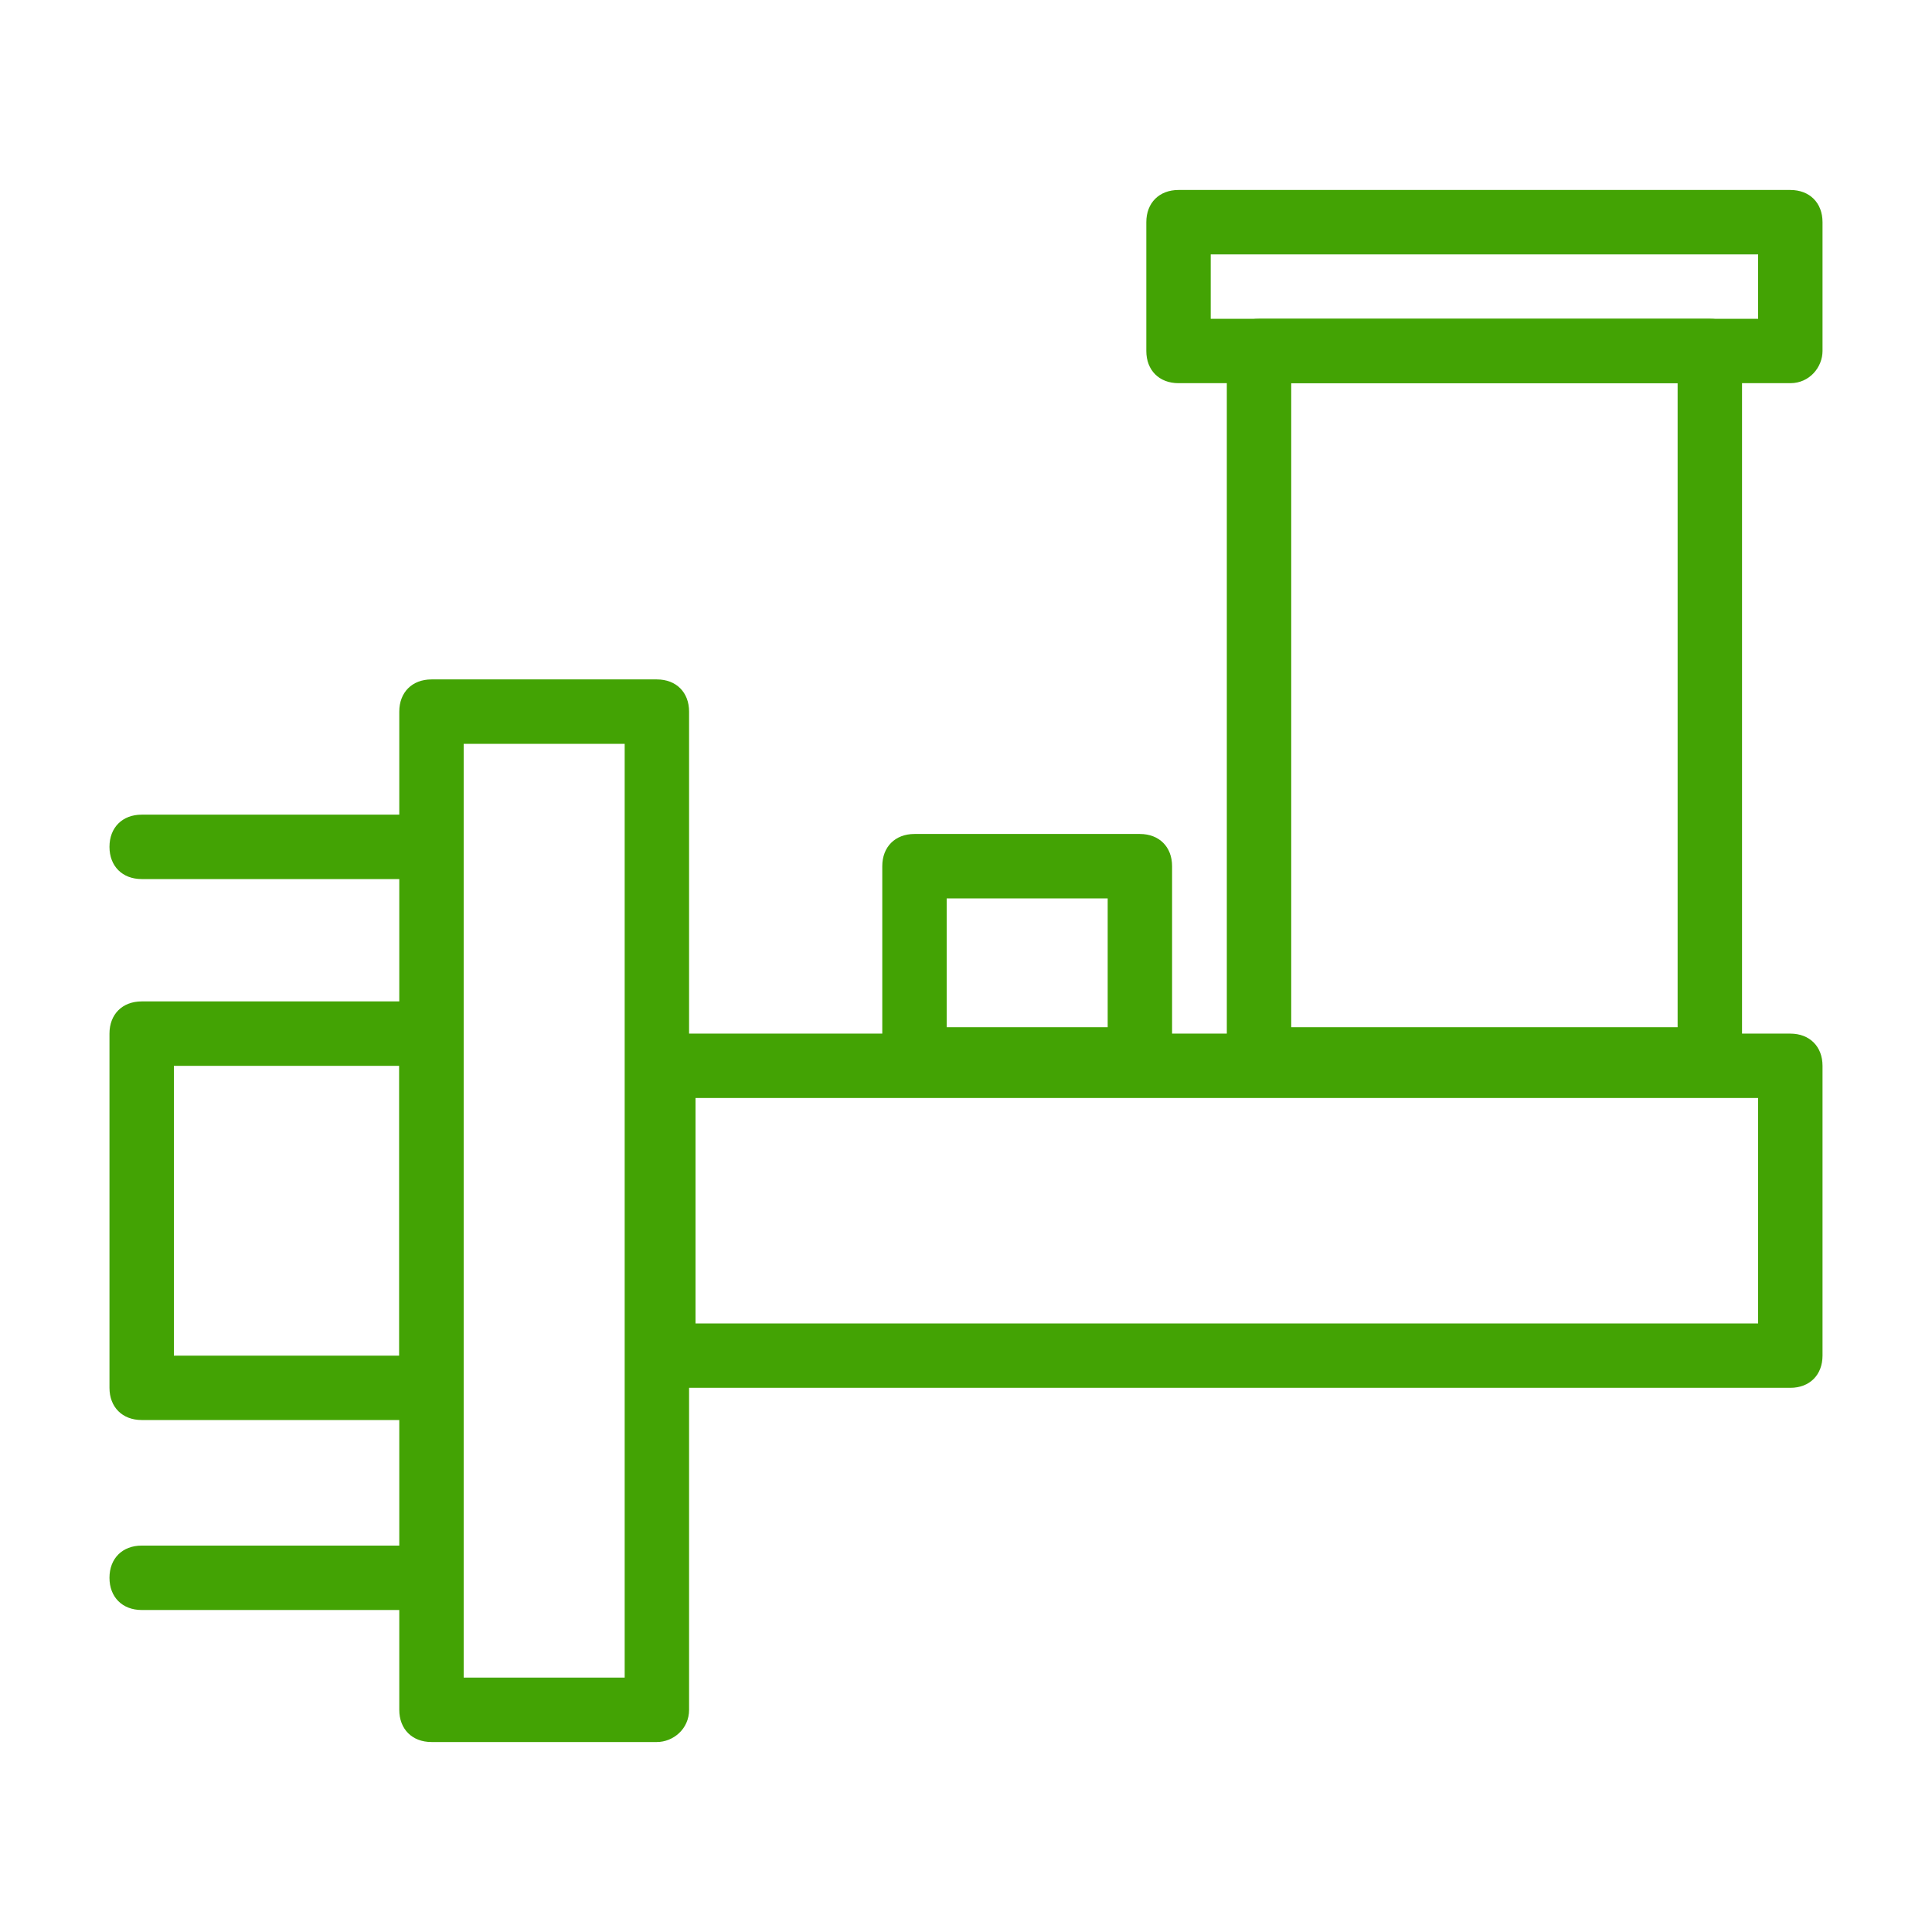 <?xml version="1.0" encoding="UTF-8"?> <!-- Generator: Adobe Illustrator 24.3.0, SVG Export Plug-In . SVG Version: 6.00 Build 0) --> <svg xmlns="http://www.w3.org/2000/svg" xmlns:xlink="http://www.w3.org/1999/xlink" id="Слой_1" x="0px" y="0px" viewBox="0 0 60 60" style="enable-background:new 0 0 60 60;" xml:space="preserve"> <style type="text/css"> .st0{fill:#43A304;} </style> <g> <g> <path class="st0" d="M55.6,43.1h-35c-0.6,0-1-0.4-1-1v-9c0-0.6,0.4-1,1-1h35c0.6,0,1,0.4,1,1v9C56.6,42.7,56.2,43.1,55.6,43.1z M21.6,41.1h33v-7h-33V41.1z"></path> </g> <g> <path class="st0" d="M35.4,33.9h-7c-0.6,0-1-0.4-1-1v-6c0-0.6,0.4-1,1-1h7c0.6,0,1,0.4,1,1v6C36.4,33.4,35.9,33.9,35.4,33.9z M29.4,31.9h5v-4h-5V31.9z"></path> </g> <g> <path class="st0" d="M20.4,54.1h-7c-0.6,0-1-0.4-1-1v-31c0-0.6,0.4-1,1-1h7c0.6,0,1,0.4,1,1v31C21.4,53.7,20.9,54.1,20.4,54.1z M14.4,52.1h5v-29h-5V52.1z"></path> </g> <g> <path class="st0" d="M13.4,44.1h-9c-0.6,0-1-0.4-1-1v-11c0-0.6,0.4-1,1-1h9c0.6,0,1,0.4,1,1v11C14.4,43.7,13.9,44.1,13.4,44.1z M5.4,42.1h7v-9h-7V42.1z"></path> </g> <g> <g> <path class="st0" d="M53.1,33.9h-14c-0.6,0-1-0.4-1-1v-22c0-0.6,0.4-1,1-1h14c0.6,0,1,0.4,1,1v22C54.1,33.4,53.7,33.9,53.1,33.9z M40.1,31.9h12v-20h-12V31.9z"></path> </g> <g> <path class="st0" d="M55.6,11.9h-19c-0.6,0-1-0.4-1-1v-4c0-0.6,0.4-1,1-1h19c0.6,0,1,0.4,1,1v4C56.6,11.4,56.2,11.9,55.6,11.9z M37.6,9.9h17v-2h-17V9.9z"></path> </g> </g> <g> <g> <path class="st0" d="M13.4,27.3h-9c-0.6,0-1-0.4-1-1s0.4-1,1-1h9c0.6,0,1,0.4,1,1S13.9,27.3,13.4,27.3z"></path> </g> <g> <path class="st0" d="M13.4,50h-9c-0.6,0-1-0.4-1-1s0.4-1,1-1h9c0.6,0,1,0.4,1,1S13.9,50,13.4,50z"></path> </g> </g> </g> </svg> 